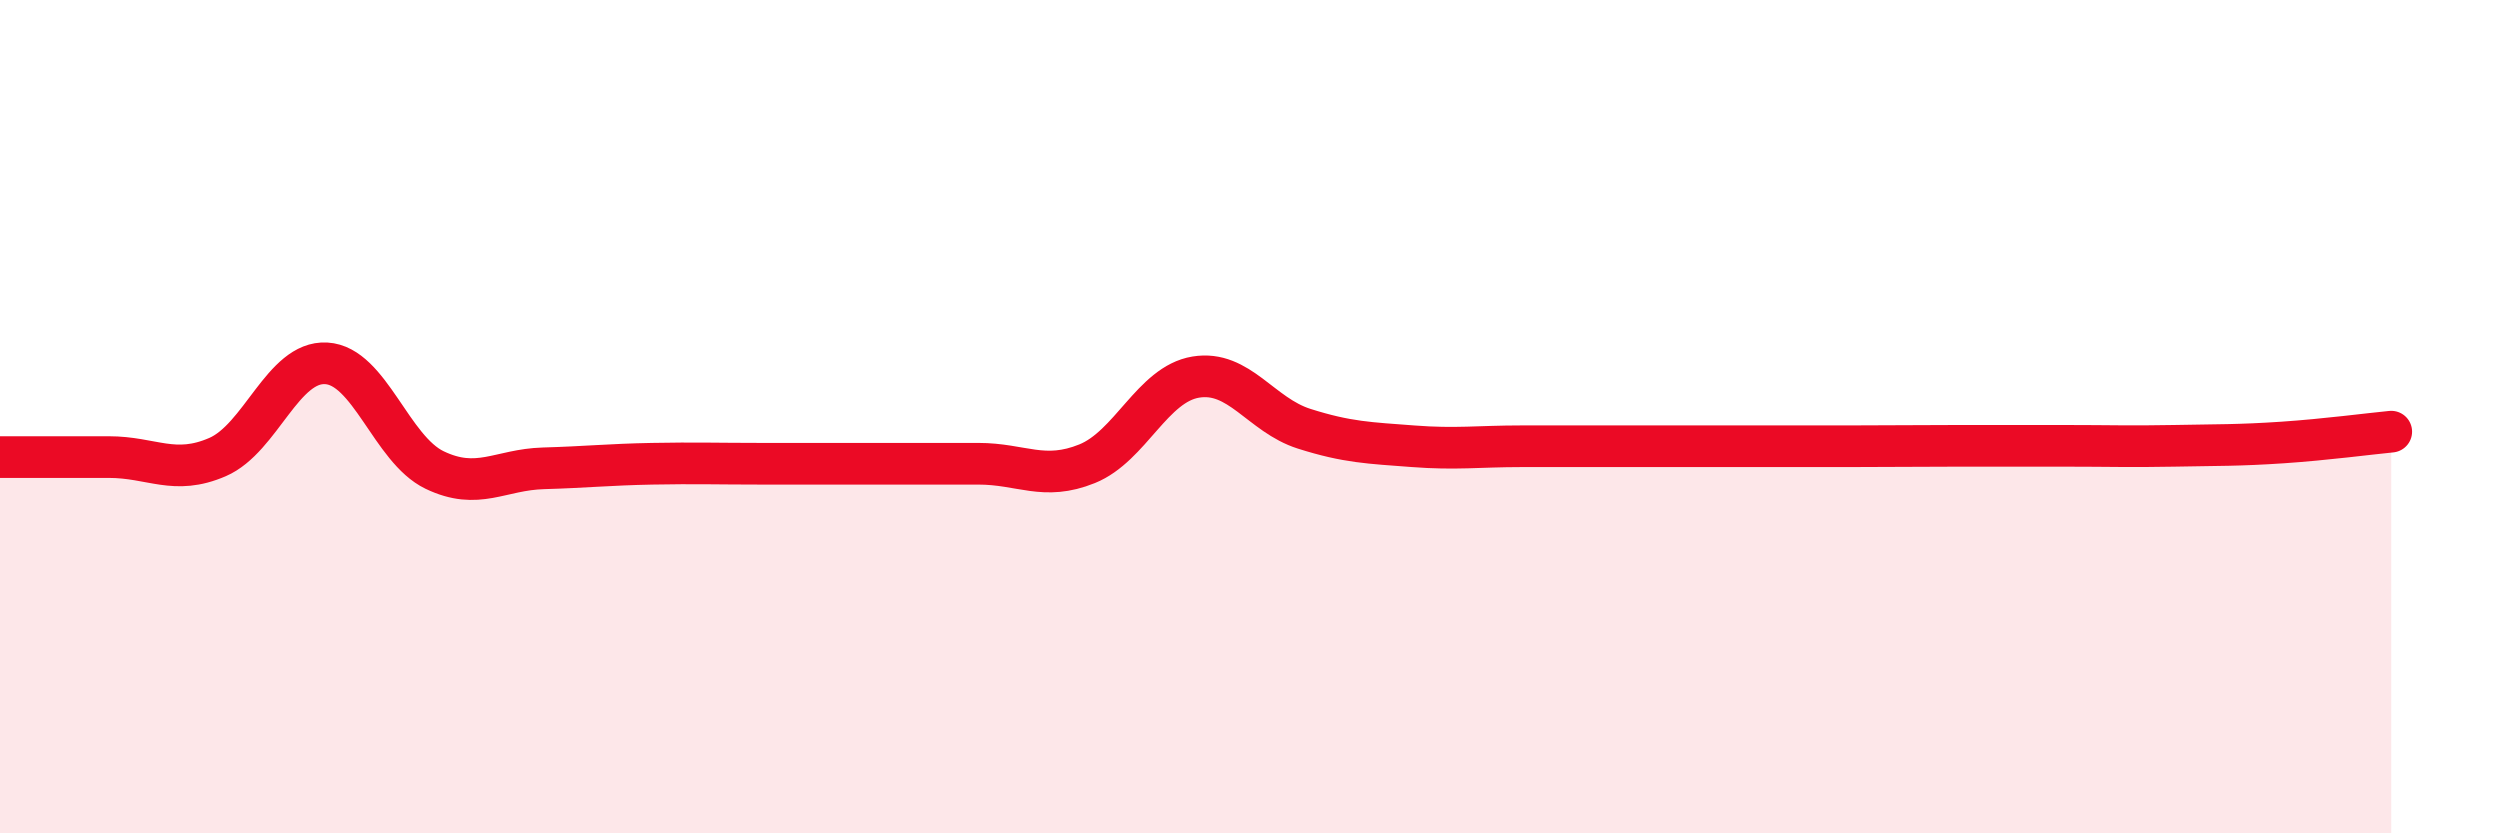 
    <svg width="60" height="20" viewBox="0 0 60 20" xmlns="http://www.w3.org/2000/svg">
      <path
        d="M 0,10.97 C 0.52,10.97 1.57,10.97 2.61,10.97 C 3.65,10.97 4.18,11.42 5.22,10.97 C 6.26,10.52 6.79,8.66 7.83,8.72 C 8.87,8.78 9.39,10.78 10.43,11.28 C 11.47,11.78 12,11.27 13.04,11.24 C 14.08,11.21 14.61,11.15 15.65,11.13 C 16.69,11.11 17.22,11.13 18.26,11.13 C 19.3,11.13 19.83,11.13 20.87,11.13 C 21.91,11.13 22.44,11.13 23.48,11.13 C 24.52,11.13 25.05,11.55 26.09,11.13 C 27.13,10.71 27.66,9.22 28.7,9.05 C 29.74,8.88 30.26,9.96 31.3,10.29 C 32.34,10.62 32.87,10.63 33.91,10.71 C 34.95,10.79 35.48,10.71 36.52,10.71 C 37.56,10.71 38.09,10.71 39.13,10.71 C 40.17,10.71 40.7,10.71 41.74,10.71 C 42.78,10.71 43.31,10.71 44.35,10.71 C 45.39,10.71 45.92,10.7 46.96,10.7 C 48,10.7 48.53,10.7 49.57,10.7 C 50.61,10.7 51.13,10.72 52.17,10.7 C 53.21,10.68 53.74,10.69 54.78,10.62 C 55.82,10.55 56.87,10.41 57.39,10.36L57.39 20L0 20Z"
        fill="#EB0A25"
        opacity="0.1"
        stroke-linecap="round"
        stroke-linejoin="round"
      />
      <path
        d="M 0,10.97 C 0.52,10.97 1.57,10.97 2.61,10.97 C 3.65,10.97 4.18,11.42 5.22,10.97 C 6.26,10.52 6.79,8.66 7.83,8.72 C 8.87,8.78 9.39,10.78 10.43,11.28 C 11.47,11.78 12,11.27 13.04,11.24 C 14.08,11.21 14.61,11.15 15.65,11.13 C 16.69,11.11 17.22,11.13 18.26,11.13 C 19.3,11.13 19.83,11.13 20.87,11.13 C 21.91,11.13 22.44,11.13 23.48,11.13 C 24.52,11.13 25.05,11.55 26.09,11.13 C 27.13,10.71 27.66,9.22 28.7,9.05 C 29.74,8.88 30.26,9.96 31.3,10.29 C 32.34,10.62 32.87,10.63 33.91,10.71 C 34.95,10.79 35.48,10.71 36.52,10.71 C 37.56,10.71 38.09,10.71 39.13,10.71 C 40.17,10.71 40.7,10.71 41.74,10.71 C 42.78,10.71 43.31,10.71 44.35,10.71 C 45.39,10.71 45.92,10.7 46.96,10.7 C 48,10.7 48.53,10.7 49.57,10.7 C 50.61,10.7 51.13,10.72 52.17,10.7 C 53.21,10.68 53.74,10.69 54.78,10.62 C 55.82,10.55 56.87,10.41 57.39,10.36"
        stroke="#EB0A25"
        stroke-width="1"
        fill="none"
        stroke-linecap="round"
        stroke-linejoin="round"
      />
    </svg>
  